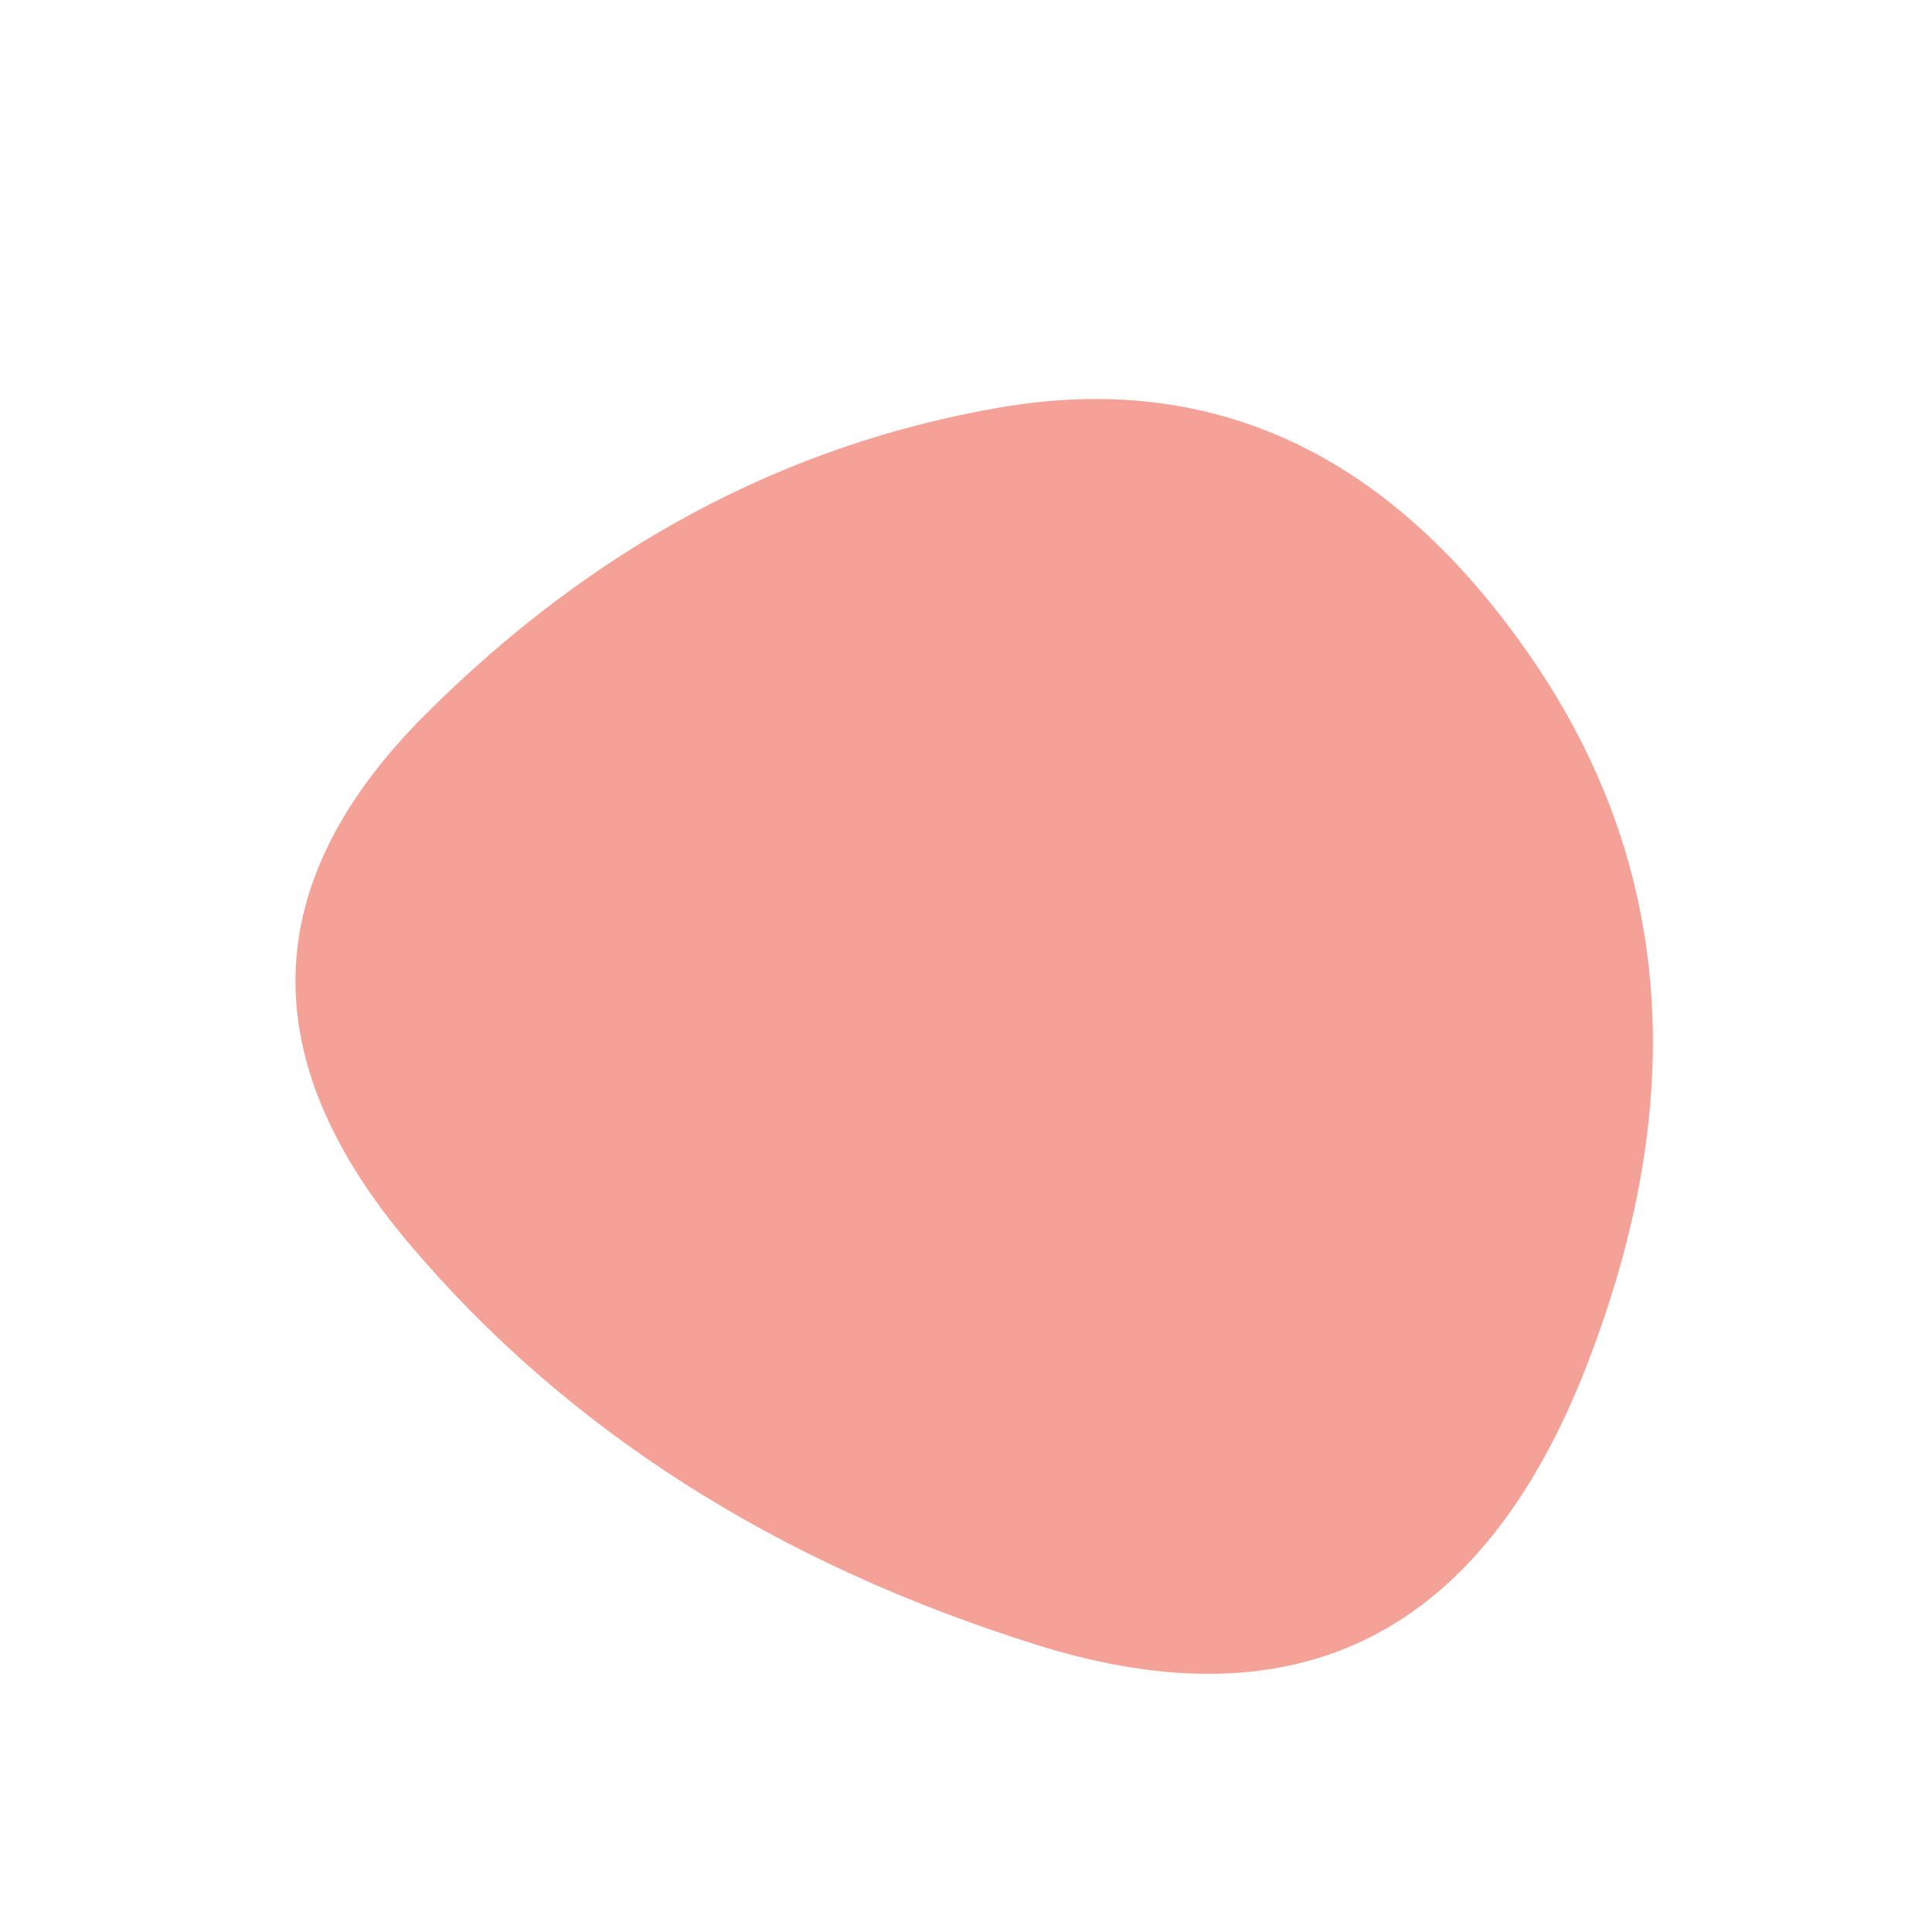 
  <svg
    width="1000"
    height="1000"
    viewBox="0 0 1000 1000"
    xmlns="http://www.w3.org/2000/svg"
  >
    <defs>
      
      
      
      
      
      
      
      <clipPath id="shape">
        <path fill="currentColor" d="M821,707.5Q740,915,537,851.5Q334,788,212,644Q90,500,220,370Q350,240,517,211Q684,182,793,341Q902,500,821,707.5Z"></path>
      </clipPath>
    </defs>
  
    

    <g  clip-path="url(#shape)">
      <path fill="#f4a198" d="M821,707.5Q740,915,537,851.5Q334,788,212,644Q90,500,220,370Q350,240,517,211Q684,182,793,341Q902,500,821,707.5Z" />
    </g>

    
  
  </svg>
